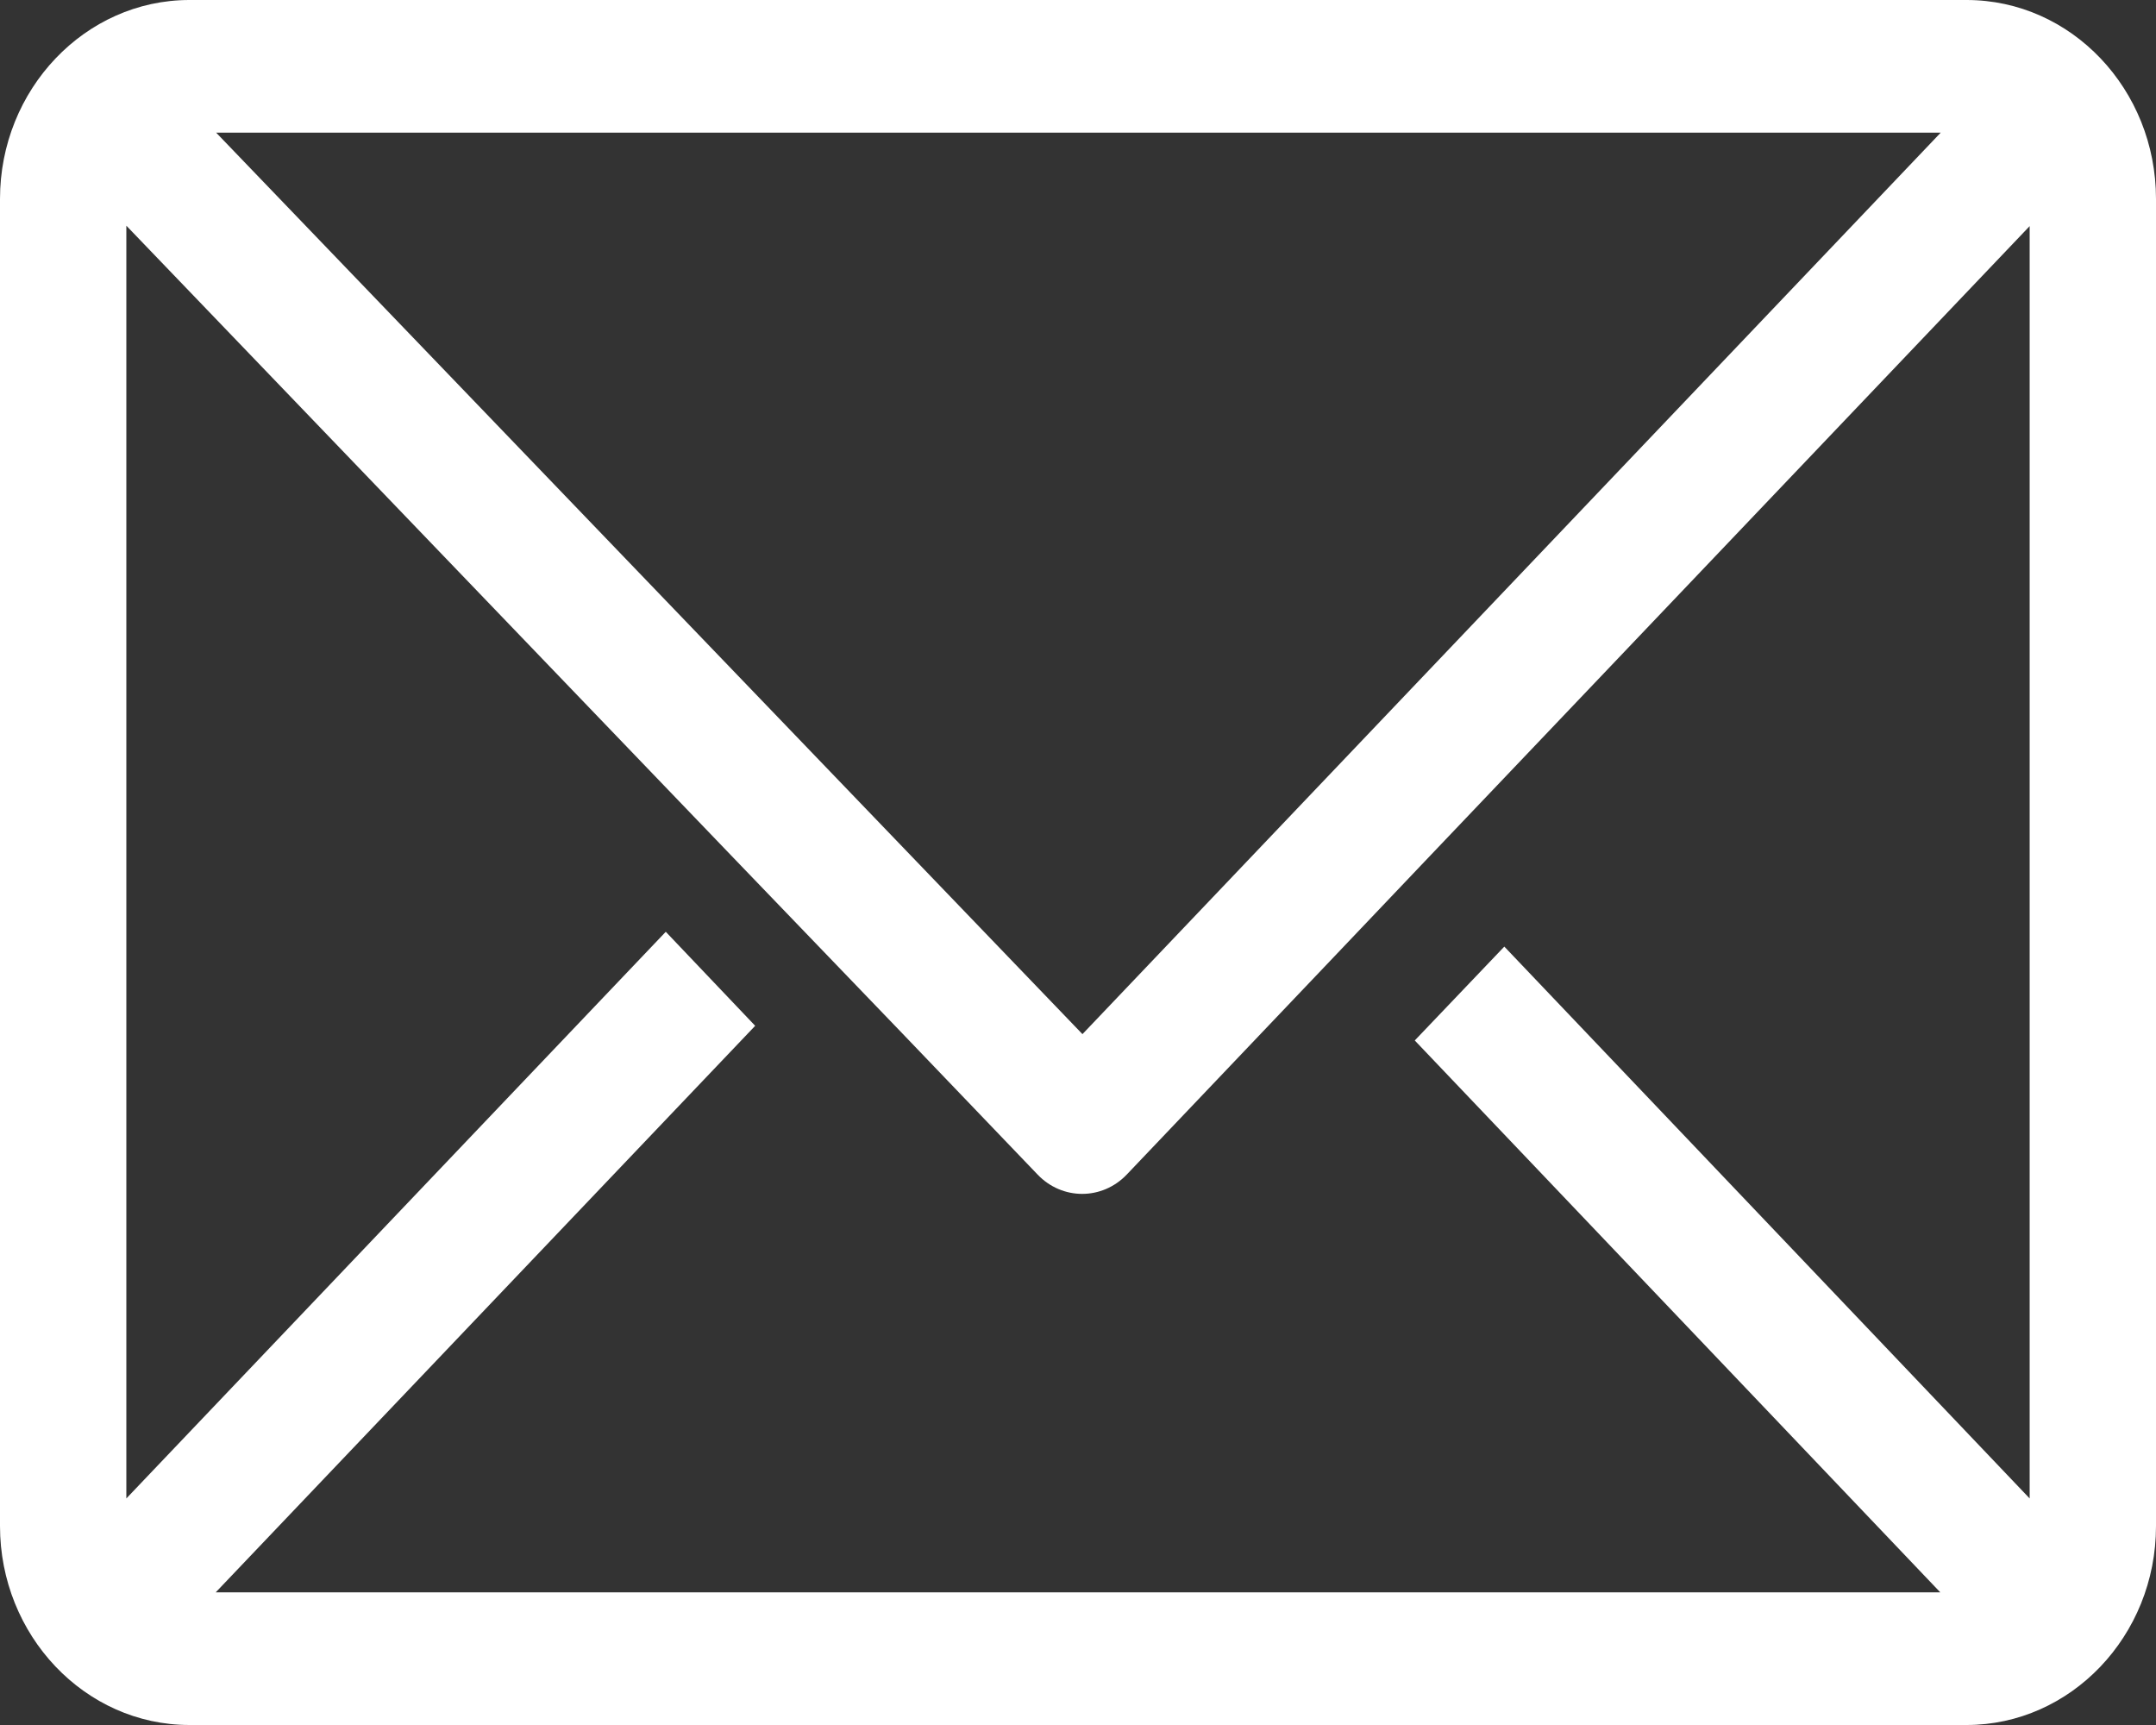 <svg width="15" height="12" viewBox="0 0 15 12" fill="none" xmlns="http://www.w3.org/2000/svg">
<rect x="0" y="0" width="15" height="12" fill="#333333" stroke="none"/>
<path d="M13.682 0H1.318C0.592 0 0 0.622 0 1.384V10.616C0 11.375 0.589 12 1.318 12H13.682C14.405 12 15 11.382 15 10.616V1.384C15 0.622 14.411 0 13.682 0ZM13.502 0.923L7.531 7.194L1.504 0.923H13.502ZM14.121 10.424L10.466 6.585L9.843 7.238L13.499 11.077H1.501L5.254 7.136L4.632 6.482L0.879 10.424V1.57L5.111 5.976L6.276 7.187L7.219 8.171C7.39 8.35 7.668 8.35 7.839 8.171L9.285 6.652L9.907 5.998L14.121 1.573V10.424Z" fill="white"/>
</svg>
